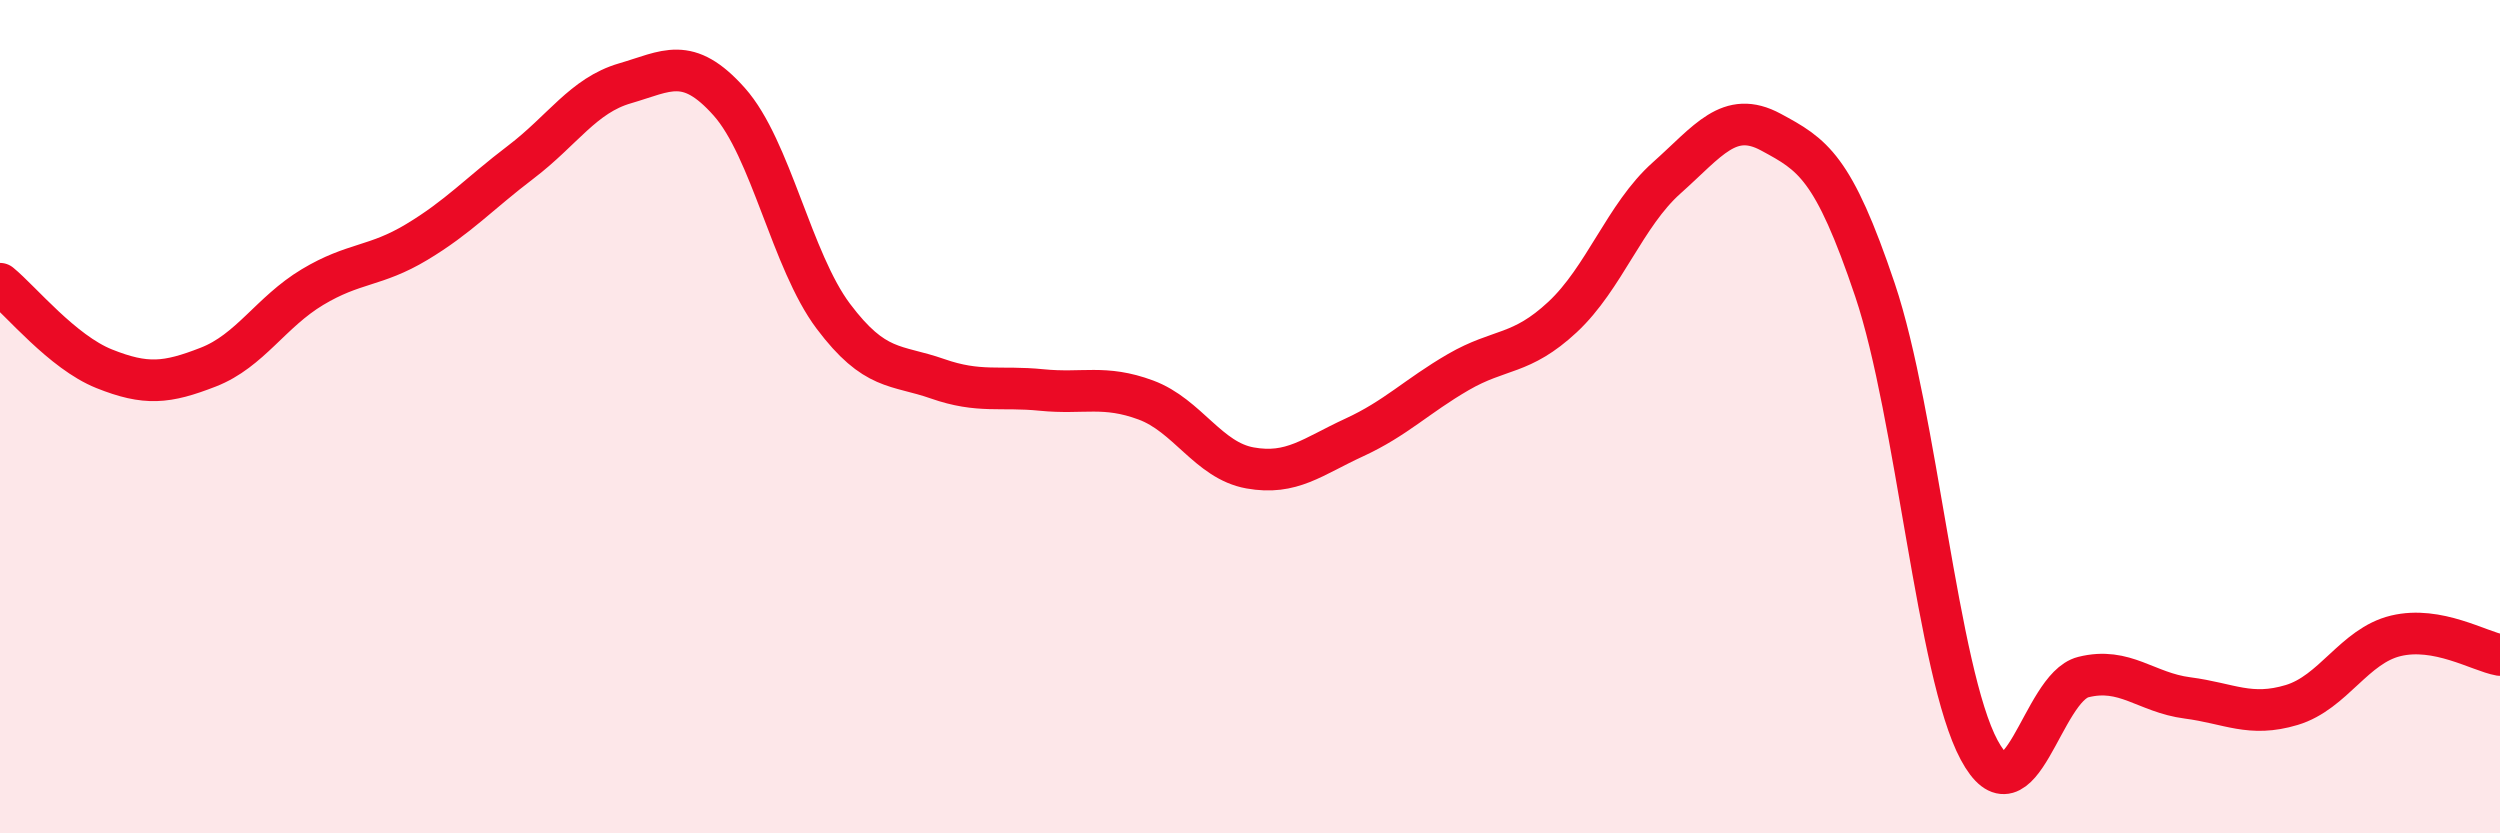 
    <svg width="60" height="20" viewBox="0 0 60 20" xmlns="http://www.w3.org/2000/svg">
      <path
        d="M 0,6.81 C 0.5,7.22 1.5,8.45 2.5,8.85 C 3.5,9.25 4,9.2 5,8.81 C 6,8.42 6.5,7.49 7.5,6.89 C 8.5,6.29 9,6.41 10,5.81 C 11,5.21 11.5,4.65 12.5,3.89 C 13.5,3.13 14,2.29 15,2 C 16,1.71 16.5,1.32 17.5,2.44 C 18.5,3.56 19,6.26 20,7.59 C 21,8.92 21.5,8.74 22.5,9.09 C 23.5,9.44 24,9.26 25,9.36 C 26,9.46 26.5,9.23 27.5,9.6 C 28.5,9.97 29,11.05 30,11.23 C 31,11.41 31.5,10.96 32.5,10.5 C 33.5,10.04 34,9.51 35,8.93 C 36,8.35 36.5,8.54 37.5,7.61 C 38.5,6.68 39,5.16 40,4.27 C 41,3.38 41.5,2.63 42.5,3.17 C 43.5,3.71 44,3.99 45,6.96 C 46,9.93 46.5,16.14 47.5,18 C 48.5,19.86 49,16.5 50,16.25 C 51,16 51.5,16.62 52.5,16.75 C 53.5,16.88 54,17.22 55,16.92 C 56,16.62 56.5,15.5 57.5,15.26 C 58.5,15.02 59.5,15.63 60,15.72L60 20L0 20Z"
        fill="#EB0A25"
        opacity="0.1"
        stroke-linecap="round"
        stroke-linejoin="round"
      />
      <path
        d="M 0,6.81 C 0.5,7.22 1.5,8.45 2.5,8.85 C 3.5,9.25 4,9.2 5,8.81 C 6,8.42 6.5,7.49 7.5,6.89 C 8.5,6.29 9,6.41 10,5.81 C 11,5.21 11.5,4.65 12.5,3.89 C 13.5,3.13 14,2.29 15,2 C 16,1.71 16.5,1.32 17.5,2.44 C 18.5,3.56 19,6.26 20,7.59 C 21,8.92 21.5,8.74 22.5,9.09 C 23.5,9.44 24,9.26 25,9.36 C 26,9.46 26.5,9.23 27.5,9.6 C 28.5,9.97 29,11.05 30,11.23 C 31,11.41 31.5,10.96 32.5,10.5 C 33.5,10.04 34,9.51 35,8.93 C 36,8.35 36.5,8.54 37.5,7.61 C 38.5,6.68 39,5.16 40,4.27 C 41,3.38 41.5,2.63 42.5,3.17 C 43.5,3.71 44,3.99 45,6.96 C 46,9.93 46.5,16.14 47.5,18 C 48.5,19.86 49,16.5 50,16.25 C 51,16 51.5,16.62 52.5,16.75 C 53.5,16.88 54,17.22 55,16.92 C 56,16.62 56.5,15.5 57.5,15.26 C 58.5,15.02 59.5,15.63 60,15.72"
        stroke="#EB0A25"
        stroke-width="1"
        fill="none"
        stroke-linecap="round"
        stroke-linejoin="round"
      />
    </svg>
  